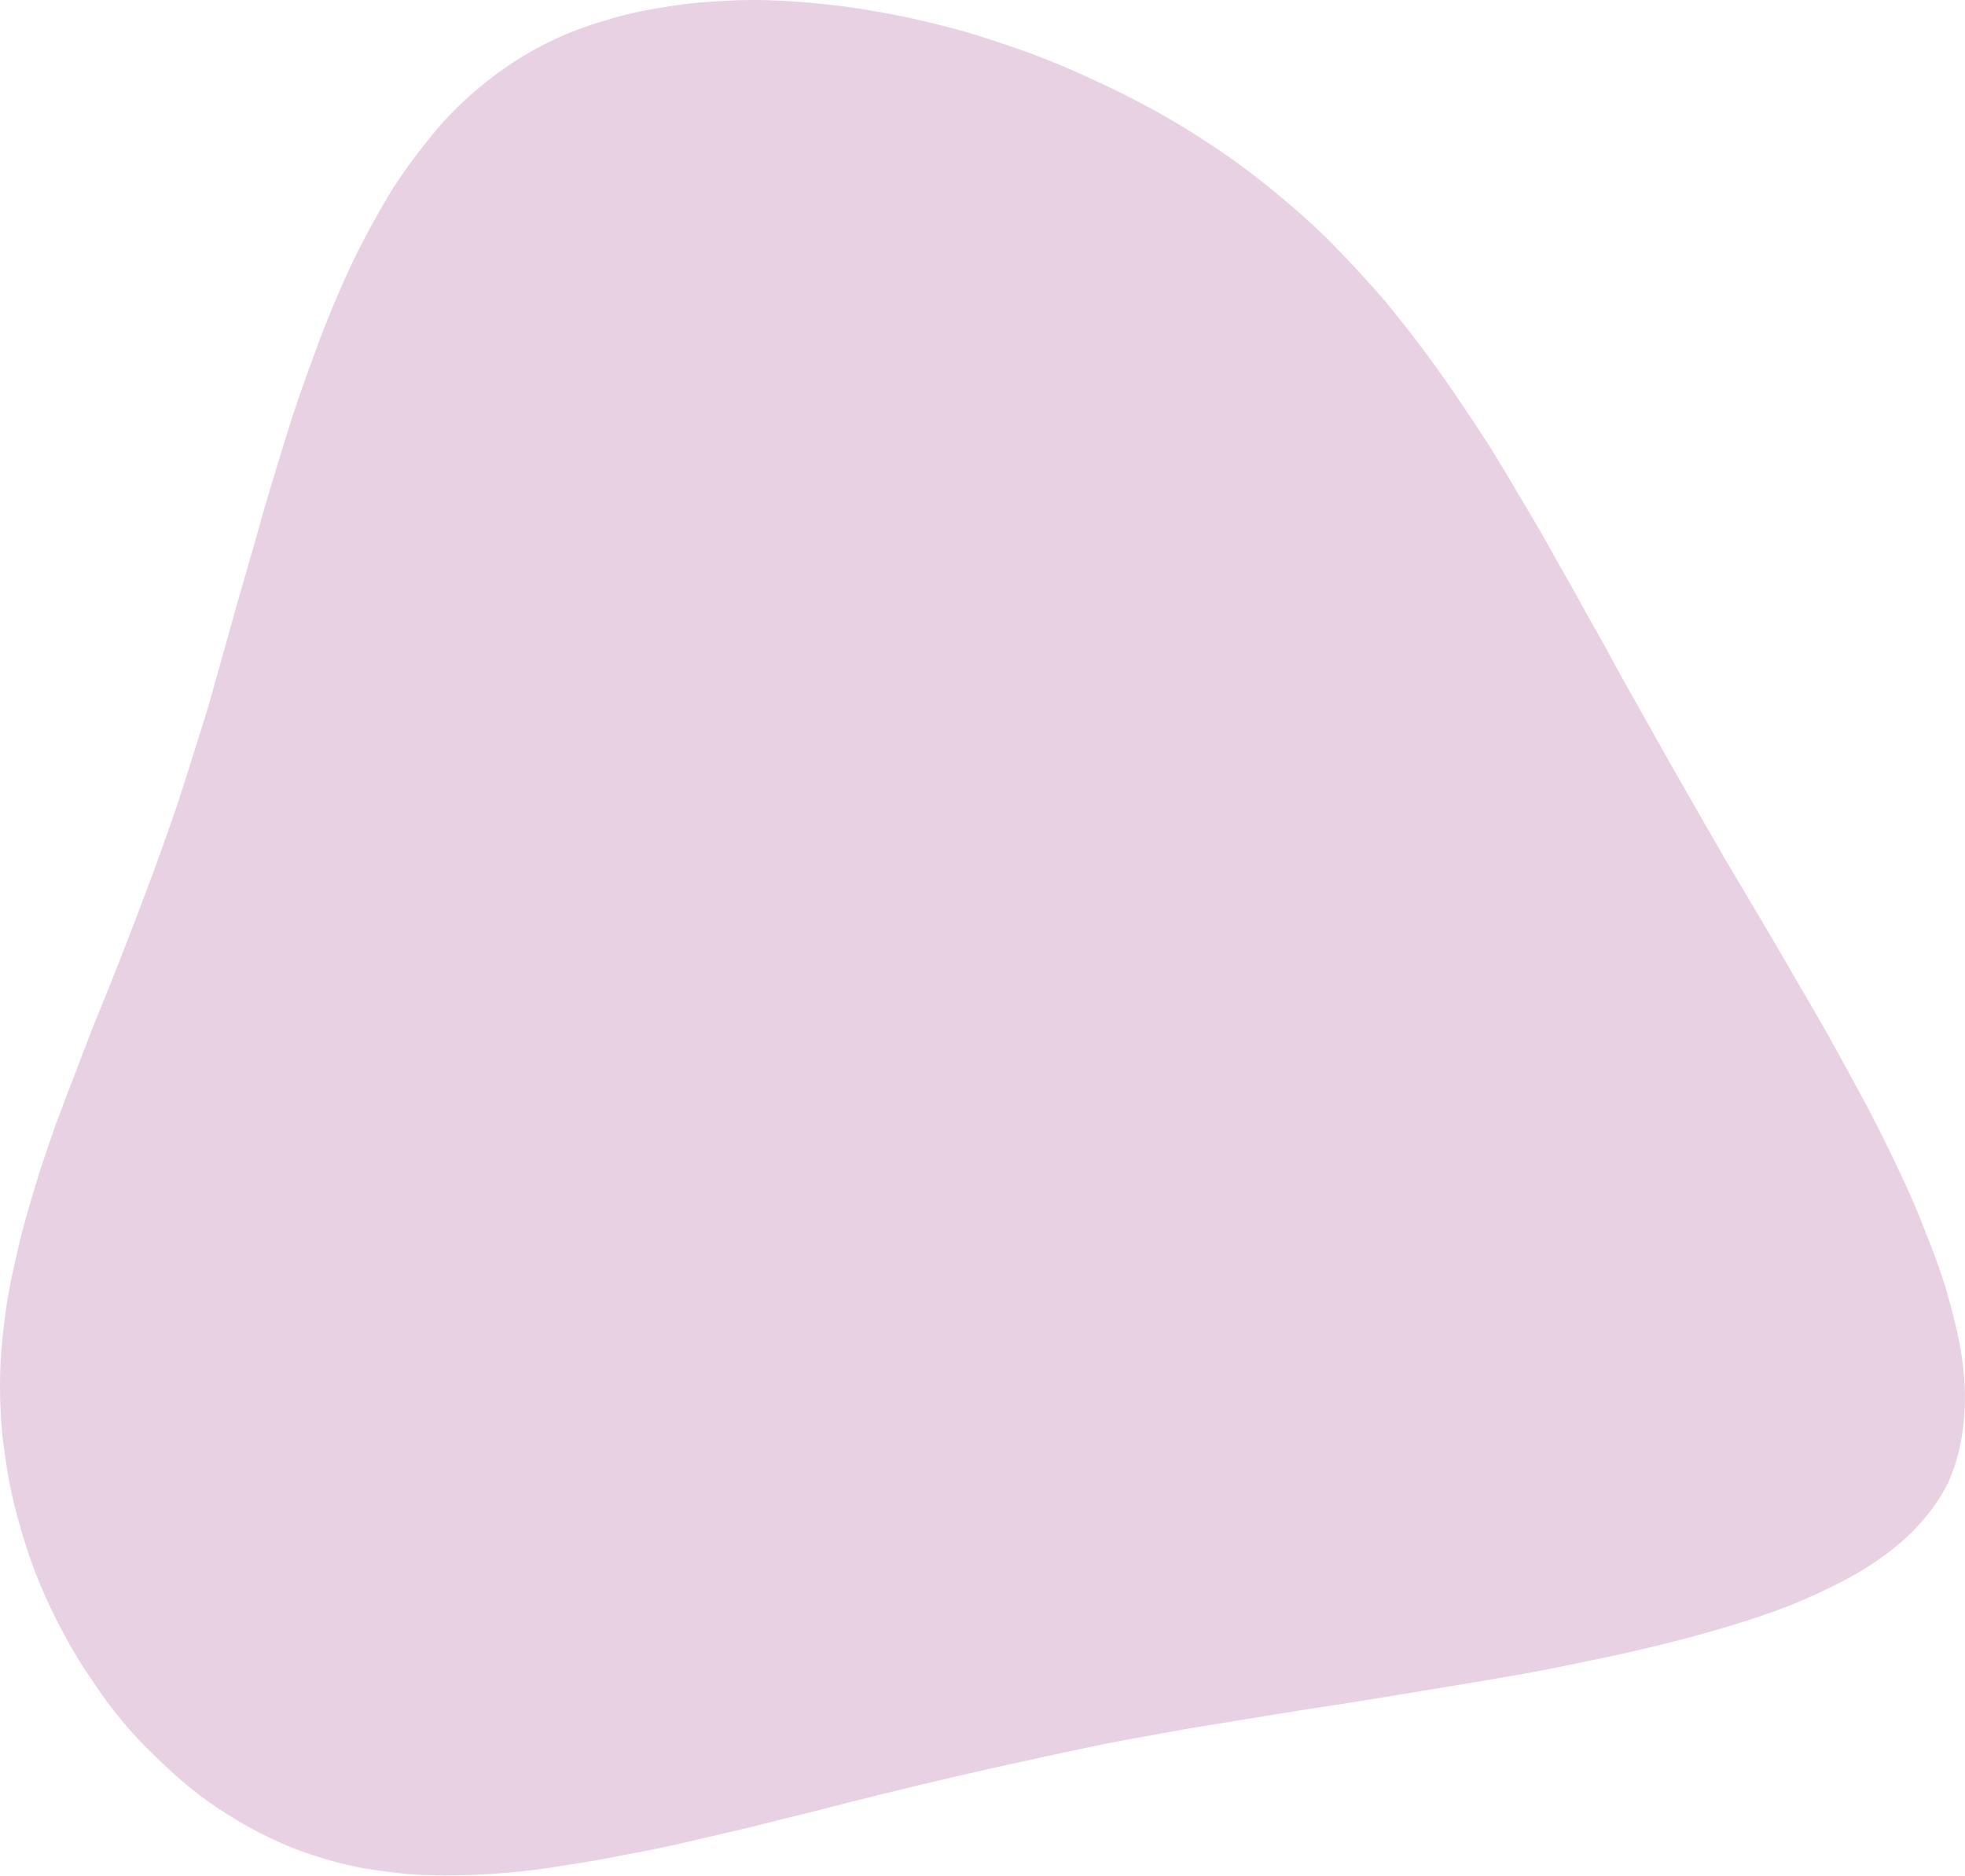 <svg width="507" height="484" viewBox="0 0 507 484" fill="none" xmlns="http://www.w3.org/2000/svg">
<path fill-rule="evenodd" clip-rule="evenodd" d="M496.249 392.16C493.746 395.142 490.724 397.964 487.183 400.628C483.744 403.255 479.888 405.686 475.614 407.921C471.341 410.157 466.739 412.28 461.807 414.291C456.839 416.2 451.541 417.997 445.915 419.682C440.288 421.366 434.453 422.953 428.41 424.442C422.366 425.931 416.114 427.322 409.653 428.616C403.229 430.011 396.597 431.308 389.756 432.508C383.017 433.671 376.158 434.819 369.178 435.954C362.198 437.088 355.167 438.241 348.085 439.412C341.069 440.444 334.019 441.546 326.937 442.717C319.855 443.888 312.824 445.041 305.844 446.175C298.901 447.412 292.079 448.662 285.377 449.927C278.61 451.331 271.963 452.749 265.437 454.181C259.014 455.577 252.659 457.004 246.375 458.465C240.09 459.926 233.926 461.401 227.882 462.89C221.838 464.379 215.966 465.863 210.266 467.344C204.427 468.759 198.759 470.17 193.263 471.577C187.73 472.882 182.299 474.149 176.971 475.38C171.642 476.611 166.43 477.685 161.334 478.601C156.173 479.656 151.179 480.535 146.353 481.238C141.461 482.08 136.667 482.714 131.972 483.139C127.276 483.564 122.748 483.814 118.387 483.887C113.924 483.997 109.558 483.899 105.291 483.593C100.987 483.184 96.799 482.617 92.728 481.894C88.62 481.068 84.66 480.015 80.85 478.735C76.938 477.492 73.156 475.971 69.504 474.172C65.89 472.475 62.355 470.519 58.899 468.303C55.481 466.189 52.142 463.816 48.882 461.182C45.761 458.615 42.757 455.889 39.869 453.007C36.879 450.161 34.056 447.139 31.401 443.942C28.746 440.744 26.258 437.371 23.937 433.821C21.552 430.411 19.352 426.876 17.338 423.216C15.324 419.556 13.463 415.84 11.755 412.07C10.011 408.197 8.489 404.302 7.19 400.384C5.855 396.363 4.691 392.339 3.698 388.31C2.705 384.281 1.936 380.23 1.389 376.156C0.739 372.119 0.331 368.11 0.165 364.129C-0.039 360.047 -0.053 356.011 0.124 352.022C0.365 347.894 0.746 343.832 1.266 339.834C1.786 335.837 2.51 331.766 3.438 327.621C4.301 323.615 5.266 319.572 6.334 315.492C7.503 311.376 8.724 307.241 9.996 303.088C11.369 298.897 12.794 294.689 14.27 290.461C15.848 286.197 17.477 281.915 19.158 277.614C20.801 273.211 22.496 268.79 24.241 264.35C26.089 259.873 27.918 255.345 29.729 250.766C31.54 246.187 33.365 241.488 35.204 236.668C37.043 231.848 38.864 226.976 40.666 222.054C42.469 217.132 44.234 212.108 45.963 206.981C47.654 201.753 49.328 196.473 50.983 191.142C52.74 185.775 54.358 180.342 55.837 174.844C57.418 169.309 58.98 163.722 60.525 158.085C62.171 152.411 63.785 146.807 65.366 141.272C66.91 135.635 68.524 130.03 70.207 124.458C71.89 118.886 73.592 113.365 75.312 107.896C77.135 102.389 79.012 97.035 80.945 91.835C82.841 86.533 84.862 81.416 87.008 76.486C89.116 71.453 91.401 66.588 93.862 61.889C96.257 57.331 98.759 52.906 101.367 48.617C104.114 44.393 107.004 40.405 110.038 36.655C113.034 32.802 116.262 29.27 119.721 26.059C123.18 22.848 126.852 19.906 130.737 17.234C134.519 14.598 138.584 12.265 142.931 10.234C147.176 8.24 151.601 6.585 156.206 5.269C160.876 3.814 165.676 2.716 170.604 1.976C175.598 1.097 180.651 0.543 185.764 0.313C190.942 -0.055 196.18 -0.099 201.477 0.183C206.774 0.464 212.145 0.949 217.59 1.639C222.932 2.366 228.349 3.297 233.839 4.432C239.226 5.604 244.618 6.948 250.015 8.463C255.346 10.118 260.663 11.893 265.965 13.788C271.305 15.786 276.477 17.96 281.482 20.309C286.588 22.622 291.579 25.092 296.453 27.719C301.327 30.347 306.034 33.15 310.573 36.129C315.075 39.007 319.41 42.059 323.578 45.288C327.745 48.517 331.778 51.853 335.676 55.294C339.574 58.736 343.305 62.354 346.868 66.147C350.394 69.838 353.836 73.618 357.195 77.485C360.489 81.491 363.68 85.534 366.769 89.614C369.896 93.796 372.938 98.066 375.897 102.424C378.855 106.782 381.782 111.21 384.675 115.707C387.466 120.24 390.225 124.844 392.951 129.517C395.816 134.255 398.597 139.081 401.295 143.995C404.058 148.77 406.806 153.665 409.541 158.682C412.377 163.661 415.2 168.761 418.008 173.981C420.881 179.063 423.792 184.246 426.739 189.532C429.686 194.818 432.703 200.136 435.789 205.487C438.875 210.838 441.98 216.24 445.103 221.693C448.329 227.109 451.572 232.577 454.834 238.095C458.097 243.613 461.289 249.099 464.412 254.552C467.638 259.968 470.761 265.421 473.782 270.911C476.766 276.299 479.68 281.654 482.525 286.977C485.231 292.234 487.817 297.477 490.282 302.706C492.71 307.833 494.897 312.932 496.842 318.002C498.853 322.933 500.605 327.784 502.096 332.556C503.486 337.365 504.649 342.025 505.584 346.536C506.418 351.084 506.886 355.418 506.987 359.537C507.023 363.796 506.694 367.84 505.998 371.67C505.302 375.5 504.19 379.134 502.66 382.573C500.991 385.946 498.854 389.141 496.249 392.16Z" fill="#E8D1E2"/>
</svg>
